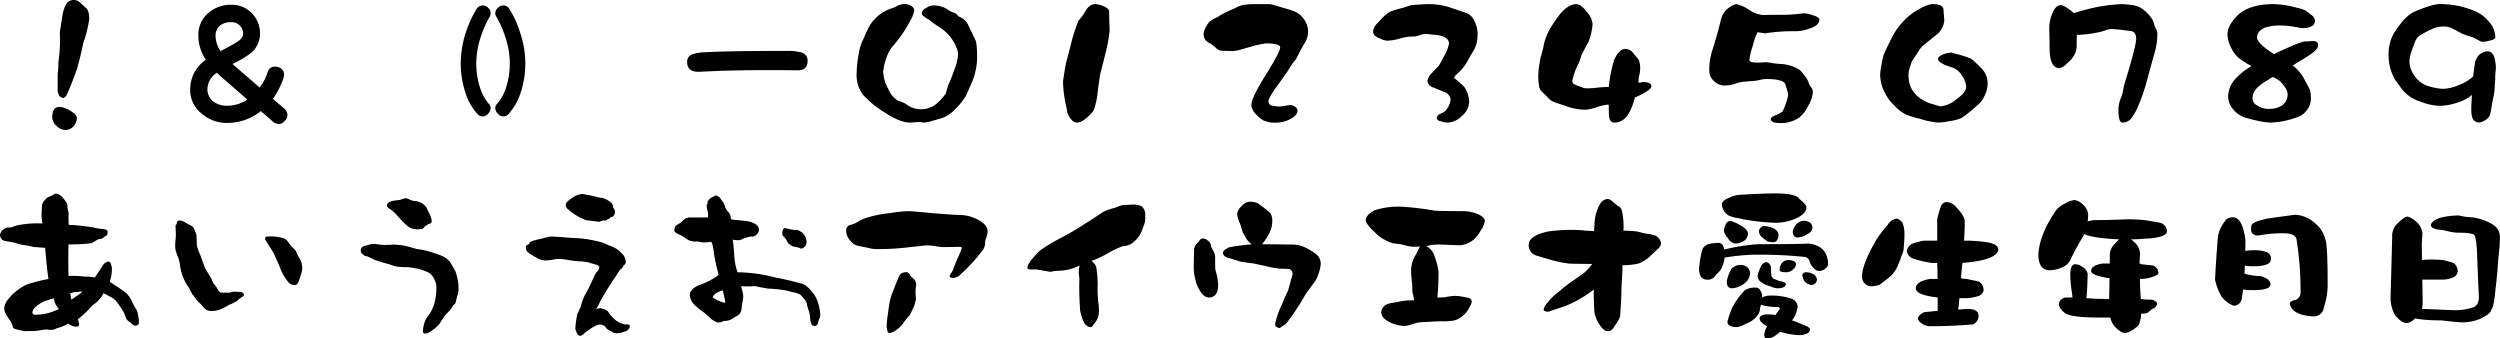 <svg xmlns="http://www.w3.org/2000/svg" width="602.844" height="81.625" viewBox="0 0 602.844 81.625">
  <defs>
    <style>
      .cls-1 {
        fill-rule: evenodd;
      }
    </style>
  </defs>
  <path id="fk018.svg" class="cls-1" d="M639.9,887.3q-0.765-.684-1.49-1.37a2.165,2.165,0,0,0-3.5.887,7.54,7.54,0,0,0-.685,2.256q-0.12.686-.4,2.538a12.283,12.283,0,0,0-.241,1.854l0.04,1.491q0.039,0.686-.121,3.143-0.282,2.458-.282,2.5v0.967q0,0.121-.081.886c-0.054.538-.08,0.86-0.08,0.967V907.4a4.73,4.73,0,0,0,.443,1.169,2.11,2.11,0,0,0,.886.443,1.449,1.449,0,0,0,.886-0.846c0.162-.322.309-0.645,0.444-0.967q1.449-3.505,2.135-5.641,0.846-3.142,1.369-5.762a30.825,30.825,0,0,0,1.45-5.762q0-2.094-.765-2.74h0ZM635.988,912a5.736,5.736,0,0,0-2.417-.846q-1.814,0-1.813,2.458a2.788,2.788,0,0,0,1.007,2.1,3.17,3.17,0,0,0,2.1,1.007,2.6,2.6,0,0,0,2.054-.926,3,3,0,0,0,.765-2.015q0-.765-1.691-1.773h0Zm48.968-2.78a19.649,19.649,0,0,0,2.578-5.077,2.685,2.685,0,0,0,.121-0.766,1.726,1.726,0,0,0-.645-1.41,2.2,2.2,0,0,0-1.49-.524,1.8,1.8,0,0,0-1.853,1.41,12.254,12.254,0,0,1-1.894,3.627l-6.163-5.319-0.362-.363a25.522,25.522,0,0,0,4.552-2.74,6.057,6.057,0,0,0,2.054-4.553A6.988,6.988,0,0,0,680,888.666a6.685,6.685,0,0,0-5.076-2.136,8.089,8.089,0,0,0-5.277,1.773,6.909,6.909,0,0,0-2.659,5.8,10.426,10.426,0,0,0,1.813,5.681,8.6,8.6,0,0,0-3.786,7.011,7.233,7.233,0,0,0,2.86,6.044A9.087,9.087,0,0,0,674,915.018a12.8,12.8,0,0,0,8.056-2.861L685,914.736a2.035,2.035,0,0,0,1.37.524,1.833,1.833,0,0,0,1.41-.685,1.953,1.953,0,0,0,.684-1.451,2.063,2.063,0,0,0-.765-1.571ZM676.134,895.6q-0.485.361-3.787,2.1a6.576,6.576,0,0,1-1.208-3.586,3.2,3.2,0,0,1,1.007-2.539,4.288,4.288,0,0,1,2.779-.846,2.7,2.7,0,0,1,2.055.806,2.866,2.866,0,0,1,.8,1.974q0,1.13-1.651,2.1h0ZM674,910.868a5.294,5.294,0,0,1-3.545-1.128,3.8,3.8,0,0,1-1.289-2.942,4.8,4.8,0,0,1,2.3-3.868q0.684,0.685,1.41,1.289l5.921,5.158A8.543,8.543,0,0,1,674,910.868h0Zm62.866-23.612a1.822,1.822,0,0,0-1.33-.564,1.711,1.711,0,0,0-1.53.967,26.324,26.324,0,0,0-2.417,5.238,24.172,24.172,0,0,0-1.33,7.656,22.657,22.657,0,0,0,1.088,7.051,13.51,13.51,0,0,0,2.9,5.2,1.622,1.622,0,0,0,2.619-.04,1.937,1.937,0,0,0,.6-1.411,1.6,1.6,0,0,0-.564-1.088,11.257,11.257,0,0,1-2.014-3.828,18.994,18.994,0,0,1-.886-5.882,20.54,20.54,0,0,1,1.127-6.407,26.156,26.156,0,0,1,2.015-4.594,1.465,1.465,0,0,0,.322-1.007,1.643,1.643,0,0,0-.6-1.289h0Zm7.6,5.641a21.476,21.476,0,0,0-2.417-5.238,1.628,1.628,0,0,0-1.49-.967,1.819,1.819,0,0,0-1.33.564,1.768,1.768,0,0,0-.644,1.289,1.658,1.658,0,0,0,.362,1.007,26.231,26.231,0,0,1,2.014,4.594,20.543,20.543,0,0,1,1.128,6.407,19.024,19.024,0,0,1-.886,5.882,10.83,10.83,0,0,1-2.054,3.828,1.6,1.6,0,0,0-.564,1.088,1.933,1.933,0,0,0,.6,1.411,1.714,1.714,0,0,0,1.37.685,1.68,1.68,0,0,0,1.289-.645,14.249,14.249,0,0,0,2.9-5.2,22.657,22.657,0,0,0,1.088-7.051,23.555,23.555,0,0,0-1.37-7.656h0Zm67.942,5.117a14,14,0,0,0-3.827-.363q-13.98,0-19.336.323a10.078,10.078,0,0,0-3.344.564,1.86,1.86,0,0,0-1.047,1.813q0,2.337,2.779,2.337-0.2,0,5.519-.242,5.72-.16,11.239-0.161h3.505q2.5,0.041,3.585.041,2.416,0,2.417-2.257a2.018,2.018,0,0,0-1.49-2.055h0Zm41.918-3.062q-0.806-1.651-1.571-3.264a3.952,3.952,0,0,0-2.054-2.176,1.408,1.408,0,0,1-.685-0.524,1.837,1.837,0,0,0-1.007-.6,5.955,5.955,0,0,1-1.571-.886,6.785,6.785,0,0,0-3.545-.806,3.014,3.014,0,0,0-1.37.6,1.664,1.664,0,0,0-1.087,1.209,1.215,1.215,0,0,0,.725.967,5.328,5.328,0,0,0,1.007.645,28.1,28.1,0,0,0,2.82,2.014,10.3,10.3,0,0,1,3.947,5.077,3.854,3.854,0,0,1,.242,1.37,11.14,11.14,0,0,1-.886,3.586,36.176,36.176,0,0,1-1.41,3.546,21.979,21.979,0,0,0-.645,2.216,14.559,14.559,0,0,1-2.578,2.74,6.023,6.023,0,0,1-3.746,1.048,5.842,5.842,0,0,1-3.384-1.33,10.6,10.6,0,0,0-1.813-.725,5.774,5.774,0,0,1-2.376-2.861,9.1,9.1,0,0,1-1.209-4.029,10.708,10.708,0,0,1,.766-3.345,7.7,7.7,0,0,1,1.49-2.86,30.164,30.164,0,0,0,4.23-6.125,7.031,7.031,0,0,0,1.007-2.7,1.4,1.4,0,0,0-.765-0.926,2.514,2.514,0,0,0-1.249-.444,4.482,4.482,0,0,0-1.934.323,5.619,5.619,0,0,1-1.208.6,9.716,9.716,0,0,0-5.761,4.553q-0.846,1.692-1.249,2.74a10.728,10.728,0,0,0-1.208,3.707,26.43,26.43,0,0,0-.524,4.634,8.135,8.135,0,0,0,1.41,5.157,23.347,23.347,0,0,0,5,4.191q3.988,2.659,6.365,2.659,0.483,0,1.249-.08,0.765-.04,1.128-0.04a3.175,3.175,0,0,1,.523.04,1.742,1.742,0,0,0,.4.08,8.321,8.321,0,0,0,2.256-.443q1.168-.323,2.3-0.645a8.191,8.191,0,0,0,3.183-2.216,14.571,14.571,0,0,0,2.5-3.1q0.644-1.369,1.611-3.627a16,16,0,0,0,1.128-5.439q0-3.666-.443-4.513h0Zm32.331-4.191q-0.041-2.055-.04-2.578,0-.726-1.369-1.33a5.423,5.423,0,0,0-2.015-.484q-1.53,0-2.618,2.176a13.783,13.783,0,0,1-1.37,1.773,41.3,41.3,0,0,0-1.611,4.755q-1.087,4.392-1.289,4.956a25.074,25.074,0,0,0-.483,2.579q-0.363,2.1-.363,2.457a27.876,27.876,0,0,0,.685,5.6q0.28,1.33.362,1.934a4.576,4.576,0,0,0,1.048,1.693,1.676,1.676,0,0,0,1.289.644q1.451,0,3.746-2.578a4.384,4.384,0,0,0,.645-1.612,18.72,18.72,0,0,0,.483-2.3q0.121-1.451.685-5.157,0.765-2.861,1.329-5.239a34.833,34.833,0,0,0,.967-5.359q0,0.082-.081-1.934h0Zm47.116-.483a5.67,5.67,0,0,0-2.135-2.015,23.585,23.585,0,0,0-3.1-1.007q-2.619-.805-3.142-0.887h-3.666c-0.349,0-.82.014-1.41,0.041q-1.168.12-1.41,0.161a7.668,7.668,0,0,0-2.014.806q-1.692.725-2.86,1.329a6.561,6.561,0,0,0-.927.564,9.552,9.552,0,0,1-1.289.645,4.068,4.068,0,0,0-1.732,1.692,4.959,4.959,0,0,0-.685,1.733,2.588,2.588,0,0,0,.484,1.773,4.424,4.424,0,0,0,1.289.846,11.61,11.61,0,0,1,1.128.927,2.423,2.423,0,0,0,1.41.725q2.859,0.081,2.618.081a8.581,8.581,0,0,0,2.417-.484q1.329-.363,2.7-0.765a26.409,26.409,0,0,1,2.941-.605q3.463,0,3.464.967,0,1.049-3.464,6.608-3.465,5.522-3.465,7.253,0,1.774,2.74,3.667a6.731,6.731,0,0,0,3.5.6,6.615,6.615,0,0,0,3.021-.805q1.852-.886,1.854-2.136a1.11,1.11,0,0,0-.645-0.886,1.956,1.956,0,0,0-1.007-.4,11.112,11.112,0,0,0-1.652.241,6.025,6.025,0,0,1-1.651.081q-1.087-.16-1.33-0.2a1.077,1.077,0,0,1-.725-0.967q-0.12-.684,2.055-3.707,2.739-3.786,2.94-4.19a11.852,11.852,0,0,1,1.612-2.257q1.289-2.577,2.417-4.432a5.238,5.238,0,0,0,.523-2.5,5.185,5.185,0,0,0-.8-2.5h0Zm41.032,0.4a4.046,4.046,0,0,0-1.732-2.055q-2.216-.765-4.512-1.531a16.668,16.668,0,0,0-4.632-.726q-1.45,0-4.311.242a14.222,14.222,0,0,0-2.094.645,24.856,24.856,0,0,0-3.142.927,6.56,6.56,0,0,0-1.491,1.128q-0.805.805-1.571,1.652a3.141,3.141,0,0,0-1.047,1.894,1.428,1.428,0,0,0,.282.967,3.437,3.437,0,0,0,1.41.846,4.563,4.563,0,0,0,1.691.524,13.288,13.288,0,0,0,2.941-.484,13.939,13.939,0,0,1,2.619-.524h0.805a4.87,4.87,0,0,0,1.531-.322,5.111,5.111,0,0,1,1.37-.322q1.007,0.12,1.893.2,3.745,0.241,3.746,2.176a9.082,9.082,0,0,1-1.208,3.022q-0.968,1.854-1.249,2.3-0.846.846-1.611,1.692a3.679,3.679,0,0,0-1.128,1.974,1.866,1.866,0,0,0,1.45,1.572q1.288,0.564,2.659,1.088a2.208,2.208,0,0,1,1.49,1.853,4.9,4.9,0,0,1-1.41,2.821,7.178,7.178,0,0,1-1.128.6,1.327,1.327,0,0,0-.846,1.007,1.105,1.105,0,0,0,1.048.766,4.429,4.429,0,0,0,1.571.322,5.178,5.178,0,0,0,3.5-1.611,4.678,4.678,0,0,0,1.732-3.425,7.136,7.136,0,0,0-1.168-3.546,19.277,19.277,0,0,0-2.5-2.176,2.2,2.2,0,0,1,.765-0.967q1.128-1.088,1.128-1.128a13.436,13.436,0,0,0,1.732-2.619q0.564-1.007.967-1.652a7.647,7.647,0,0,0,.927-2.216,10.04,10.04,0,0,0,.161-2.257,6.428,6.428,0,0,0-.645-2.659h0Zm40.429,14.465a3.772,3.772,0,0,0-.48.161,1.013,1.013,0,0,1-.53-0.04,12.754,12.754,0,0,1,.16-1.491,6.371,6.371,0,0,0,.25-1.491,5.109,5.109,0,0,0-.33-2.5c-0.91-1.1-1.37-1.665-1.37-1.692a2.6,2.6,0,0,0-1.77-.927c-1.07,0-2,.886-2.78,2.659a33.616,33.616,0,0,0-1.29,6.528q-0.885,0-2.46.121a21.369,21.369,0,0,1-2.41.2,6.676,6.676,0,0,1-1.01-.04c-0.21-.054-1.01-0.349-2.376-0.887a0.921,0.921,0,0,1-.524-0.926,14.976,14.976,0,0,1,1.491-4.11,14.151,14.151,0,0,0,.689-2.015c0.75-1.477,1.32-2.565,1.73-3.264a14.5,14.5,0,0,0,.96-4.271,4.874,4.874,0,0,0-1.32-2.82q-1.455-1.974-2.663-1.975a3.956,3.956,0,0,0-1.974.685,7.3,7.3,0,0,0-1.692,1.491,36.8,36.8,0,0,0-2.457,3.506,13.53,13.53,0,0,0-1.773,4.754q-0.4,1.693-.685,2.5-0.04.361-.362,2.216a17.945,17.945,0,0,0-.161,2.3,14,14,0,0,0,.241,2.66,2.841,2.841,0,0,0,.886,1.249q0.444,0.444.927,0.886A4.061,4.061,0,0,0,994.2,910.1q1.128,0.363,2.337.766a13.962,13.962,0,0,0,5.072.967,12.025,12.025,0,0,0,2.66-.645,13.409,13.409,0,0,1,2.7-.6,0.236,0.236,0,0,1,.12.241c0,0.806.02,1.626,0.04,2.458,0.14,1.1.55,1.652,1.25,1.652a3.911,3.911,0,0,0,3.43-2.055,14.12,14.12,0,0,0,1.57-3.989q3.975-1.772,3.98-2.7,0-1.048-2.13-1.048h0Zm40.91-16.158a7.048,7.048,0,0,0-2.21-.4,35.133,35.133,0,0,1-4.88.363h-2.5c-1.12.027-1.94,0.04-2.45,0.04a7.836,7.836,0,0,1-3.31-1.329,8.524,8.524,0,0,0-2.94-1.29,3.379,3.379,0,0,0-1.29.524,7.224,7.224,0,0,0-1.25.967,5.479,5.479,0,0,0-1.12,2.015q-0.81,3.425-2.14,7.656a14.976,14.976,0,0,0-.72,5,3.275,3.275,0,0,0,1.16,2.418,3.617,3.617,0,0,0,2.5,1.047,8.1,8.1,0,0,0,2.5-.4,8.765,8.765,0,0,1,2.22-.524c1.1-.08,1.96-0.147,2.57-0.2a13.115,13.115,0,0,0,1.33-.242,6.191,6.191,0,0,1,1.57-.2c2.21,0,3.64.309,4.31,0.927a7.226,7.226,0,0,1,.49,1.37,7.861,7.861,0,0,1,.36,1.41,9,9,0,0,1-.56,2.216,13.688,13.688,0,0,1-.81,1.934,18.056,18.056,0,0,1-1.61.886,1.773,1.773,0,0,0-1.21.806c0,0.7.65,1.048,1.93,1.048a7.632,7.632,0,0,0,4.96-1.33,7.831,7.831,0,0,0,2.09-2.74,7.5,7.5,0,0,0,1.17-3.344,1.838,1.838,0,0,0-.36-1.128,3.125,3.125,0,0,1-.73-1.411,5.758,5.758,0,0,0-.96-1.531,7.27,7.27,0,0,0-1.21-1.37,9.611,9.611,0,0,0-4.35-1.37,18.323,18.323,0,0,1-2.1-.2,15.76,15.76,0,0,0-1.81-.242,5.536,5.536,0,0,1-1.21.081,6.771,6.771,0,0,1-1.69-.041,0.846,0.846,0,0,1-.89-0.564,18.14,18.14,0,0,1,.89-3.626,13.293,13.293,0,0,1,1.09-3.062c1.29,0.188,1.89.282,1.81,0.282a12.431,12.431,0,0,1,1.69-.242,42.335,42.335,0,0,1,5.72-.282,9.431,9.431,0,0,0,3.27-.645c1.61-.483,2.41-1.209,2.41-2.176,0-.4-0.57-0.765-1.73-1.088h0Zm41.11,13.176a32.979,32.979,0,0,0-2.7-2.578,20.624,20.624,0,0,0-3.22-1.088,15.141,15.141,0,0,1-1.61-.444,6.4,6.4,0,0,0-1.89.4c-0.89.323-1.33,0.726-1.33,1.209,0,0.4.58,0.873,1.73,1.41,0.67,0.242,1.36.484,2.05,0.726a4.28,4.28,0,0,1,2.02,1.893,4.953,4.953,0,0,1,.97,2.66c0,0.86-.8,1.853-2.38,2.982a6.96,6.96,0,0,1-3.91,1.692l-1.73-.524a9.918,9.918,0,0,1-1.69-.6c-2.8-1.37-4.19-3.466-4.19-6.286a4.542,4.542,0,0,1,.24-1.692l0.48-1.532a7.807,7.807,0,0,1,.81-1.329c0.29-.4.58-0.819,0.84-1.249a6.116,6.116,0,0,1,1.05-1.37c1.08-.887,2.18-1.773,3.31-2.66a4.915,4.915,0,0,0,1.89-3.425c0-.268-0.03-0.671-0.08-1.208-0.06-.591-0.08-1.008-0.08-1.25q0-1.53-2.58-1.531-1.575,0-4.67,2.015a16.385,16.385,0,0,0-5.4,6.407c-1,1.988-1.6,3.277-1.81,3.868a12.77,12.77,0,0,0-.49,2.216,18.02,18.02,0,0,0-.36,2.538,11.878,11.878,0,0,0,.52,2.982,9.571,9.571,0,0,0,.57,1.209,10.2,10.2,0,0,0,2.25,3.143,10.392,10.392,0,0,0,3.06,2.337,33.38,33.38,0,0,0,3.31.967,18.3,18.3,0,0,0,4.35.886,17.548,17.548,0,0,0,2.94-.4,8.508,8.508,0,0,0,2.78-.8,33.583,33.583,0,0,0,3.66-2.982,5.09,5.09,0,0,0,1.66-2.136,6.03,6.03,0,0,0,.8-2.7h0a5.218,5.218,0,0,0-1.17-3.748h0Zm41.8-9.791c-0.29-.671-0.44-1.021-0.44-1.048q-0.045-.242-0.12-0.523a2.628,2.628,0,0,0-.49-0.967,8.629,8.629,0,0,0-2.94-2.74,6.722,6.722,0,0,0-2.01-.524,18.477,18.477,0,0,0-2.3-.2,40.247,40.247,0,0,0-9.34,1.531c-1,.269-1.73.484-2.22,0.645a7.314,7.314,0,0,0-1.41-1.128,3.921,3.921,0,0,0-1.57-.806q-1.455,0-2.25,2.216a9.137,9.137,0,0,0-.65,3.425c0,0.35.01,1.048,0.04,2.1,0.03,1.075.04,1.934,0.04,2.579q0,4.876,2.38,4.876a3.542,3.542,0,0,0,1.85-1.169,7.408,7.408,0,0,0,1.61-1.813,4.526,4.526,0,0,0,.69-2.418c0-.886.01-1.759,0.04-2.619a28.569,28.569,0,0,0,6-.806,10.029,10.029,0,0,0,1.05-.362,5.089,5.089,0,0,1,1.29-.242c0.64,0,2.18.161,4.63,0.484,0.88,0.08,1.33.712,1.33,1.893q0,1.694-2.86,11l-0.36,1.693a6.291,6.291,0,0,1-.57,1.813,7.573,7.573,0,0,0-.48,2.579q0,3.1.96,3.1a2.769,2.769,0,0,0,2.06-.926,13.285,13.285,0,0,0,1.29-2.055,42.046,42.046,0,0,0,2.46-6.81q0.96-3.505,1.93-6.971a16.159,16.159,0,0,0,.68-4.754,1.938,1.938,0,0,0-.32-1.048h0Zm29.84,12.531q1.89,1.935,1.89,3.183a3.228,3.228,0,0,1-1.37,2.74,5.727,5.727,0,0,1-3.22.806,4.737,4.737,0,0,1-2.66-.765,2.076,2.076,0,0,1-1.21-1.773,3.7,3.7,0,0,1,1.33-2.74,12.809,12.809,0,0,1,2.46-1.733,7.22,7.22,0,0,1,1.12-.685,10.839,10.839,0,0,1,1.66.967h0Zm7.89-9.63a6.8,6.8,0,0,0-.89.081h-0.84q-1.05,0-7.57,3.062c-2.72-1.746-4.07-3.075-4.07-3.989q0-1.611,2.01-2.418a11.569,11.569,0,0,1,3.55-.483,20.575,20.575,0,0,1,3.5.322q1.815,0.324,1.77.323,3.15,0,3.15-1.894a2.057,2.057,0,0,0-.89-1.29c-0.43-.348-0.87-0.7-1.33-1.047a8.6,8.6,0,0,0-2.14-.685,22.246,22.246,0,0,0-5.47-.887q-6.045,0-8.83,2.7-2.445,2.458-2.45,4.593a7.312,7.312,0,0,0,.88,3.224,7.407,7.407,0,0,0,2.06,2.659,25.572,25.572,0,0,0,2.86,1.773,16.123,16.123,0,0,0-3.91,3.1,6.327,6.327,0,0,0-1.73,4.311,4.632,4.632,0,0,0,1.09,2.861,6.118,6.118,0,0,0,2.77,2.055,29.666,29.666,0,0,0,3.03.806,17.71,17.71,0,0,0,3.26.483,19.964,19.964,0,0,0,6.89-1.45,4.579,4.579,0,0,0,2.05-1.693,4.207,4.207,0,0,0,.85-2.457,6.662,6.662,0,0,0-.28-2.458c-0.86-1.585-1.36-2.512-1.49-2.781a11.157,11.157,0,0,0-2.58-2.941c1.47-.886,2.68-1.625,3.62-2.216,1.67-1.074,2.5-1.961,2.5-2.66,0-.671-0.46-1.007-1.37-1.007h0Zm42.24,2.5a2.955,2.955,0,0,0-2.05.847,3.723,3.723,0,0,0-1.05,2.175q-0.36,2.459-.36,2.982a9.865,9.865,0,0,1-3.39,2.055,10.369,10.369,0,0,1-3.86.967,13.263,13.263,0,0,1-3.39-.6,6.165,6.165,0,0,1-3.74-2.861,5.828,5.828,0,0,1-1.01-3.022,6.9,6.9,0,0,1,.32-2.1c0.3-.806.58-1.585,0.85-2.337a4.22,4.22,0,0,1,1.25-1.935c1.23-.7,2.16-1.181,2.78-1.45a6.247,6.247,0,0,1,3.06-.725,4.542,4.542,0,0,1,2.33.6q1.005,0.523,1.98,1.088a22.317,22.317,0,0,0,2.54.846q0.48,0.241,1.53.766a2.144,2.144,0,0,0,.96.4,7.646,7.646,0,0,0,1.69-.282q1.41-.282,1.41-0.887a5.746,5.746,0,0,0-1.45-3.586,8.776,8.776,0,0,0-3.22-2.538,21.2,21.2,0,0,0-8.74-1.814c-1.24,0-3.38.659-6.44,1.975a10.989,10.989,0,0,0-3.15,2.981,13.41,13.41,0,0,0-2.09,3.385,10.728,10.728,0,0,0-.65,3.909,11.922,11.922,0,0,0,.57,3.747,15.7,15.7,0,0,0,.96,2.216q0.45,0.564,1.62,2.216a9.169,9.169,0,0,0,4.55,3.1,13.737,13.737,0,0,0,4.55,1.007,13.9,13.9,0,0,0,4.31-.766,10.484,10.484,0,0,0,3.55-1.853q-0.33,4.272,0,5.158a1.757,1.757,0,0,0,1.65,1.49,2.926,2.926,0,0,0,1.45-.523,3.444,3.444,0,0,0,1.17-1.088,18.875,18.875,0,0,0,.52-2.579c0-.107.13-0.792,0.4-2.055a11.45,11.45,0,0,0,.28-2.257c0-.214.03-0.6,0.08-1.168a5.317,5.317,0,0,0,.04-1.169q0-.361.09-1.41a6.229,6.229,0,0,0,0-1.934c-0.19-1.988-.82-2.982-1.9-2.982h0ZM652.463,961.388a5.425,5.425,0,0,0-.322-1.209,14.682,14.682,0,0,1-1.329-2.5,6.149,6.149,0,0,0-1.934-2.176q-0.846-.6-3.263-2.176a9.7,9.7,0,0,0,.524-3.3,3.1,3.1,0,0,0-.242-0.967,0.775,0.775,0,0,0-.6-0.645,2.37,2.37,0,0,0-1.571,1.33q-1.168,1.773-1.692,2.538a11.648,11.648,0,0,0-2.538-.2,20.015,20.015,0,0,0-3.827-.161q-0.081-3.465,0-7.616a46.831,46.831,0,0,0,5.237-.241,2.362,2.362,0,0,0,.927-0.4q0.644-.4,1.047-0.605c0.376-.053.645-0.094,0.806-0.121a3.894,3.894,0,0,0,.644-0.483,1.234,1.234,0,0,0,.766-0.685v-0.484q0-.6-1.088-0.685a11.589,11.589,0,0,1-2.256-.362q-2.457-.4-4.109-0.524a12.536,12.536,0,0,0-1.893-.081,19.706,19.706,0,0,1-.04-2.78,6.446,6.446,0,0,0-.121-0.645,3.18,3.18,0,0,1-.161-0.926,2.252,2.252,0,0,0-.484-1.451q-0.282-.322-0.564-0.685a2.584,2.584,0,0,0-1.692-1.088,1.386,1.386,0,0,0-.765.322,4.9,4.9,0,0,1-.6.323,2.412,2.412,0,0,0-1.37.967,2.1,2.1,0,0,0-.685,1.41c0,0.188-.014.47-0.04,0.846s-0.04.712-.04,1.008a11.978,11.978,0,0,0,.2,2.337,22.759,22.759,0,0,0-5.64.362,6.543,6.543,0,0,0-1.691.524,6.106,6.106,0,0,1-1.008.081,1.738,1.738,0,0,0-.926.362,2.026,2.026,0,0,0-.967,1.37,1.488,1.488,0,0,0,1.41,1.531q1.45,0.284,1.934.363a6.385,6.385,0,0,1,.966.282,7.289,7.289,0,0,0,1.451.322,18.876,18.876,0,0,1,2.457.484q0.282,0,1.37.081,0.8,0.081,1.289.08,0.443,5.158.805,7.535a34.41,34.41,0,0,0-3.867.927,8.063,8.063,0,0,0-3.021,1.37,10.807,10.807,0,0,0-2.7,2.458,3.962,3.962,0,0,0-1.088,2.377,3.671,3.671,0,0,0,.6,1.652q0.444,0.726,1.008,1.491a10.582,10.582,0,0,1,.443,1.128,0.726,0.726,0,0,0,.6.645q0.523,0.16,1.088.282a8.029,8.029,0,0,0,1.369.242,12.074,12.074,0,0,0,1.289-.041,6.719,6.719,0,0,0,1.732-.08q1.773-.284,2.055-0.282c0.053,0,.255.026,0.6,0.08a4.406,4.406,0,0,0,.846,0,1.833,1.833,0,0,0,.927-0.322q0.12-.041,1.047-0.322a10.277,10.277,0,0,0,1.893-.847,3.1,3.1,0,0,0,1.612.726,1.022,1.022,0,0,0,.966-0.323,3.73,3.73,0,0,0-.322-1.45,17.2,17.2,0,0,0,1.652-1.411,12.527,12.527,0,0,0,1.208-1.208,5.178,5.178,0,0,1,1.048-1.008,7.184,7.184,0,0,0,2.3-2.659l2.014,1.048a4.6,4.6,0,0,1,1.329,1.249q0.4,0.524,1.168,1.692a8.914,8.914,0,0,1,.967,2.176,2.627,2.627,0,0,0,.967.846l0.4,0.4a1.331,1.331,0,0,0,.644.4,0.916,0.916,0,0,0,.726-0.161,0.494,0.494,0,0,0,.282-0.443h0a5.72,5.72,0,0,0-.162-1.894h0Zm-14.622-4.755q-1.331.887-1.491,1.007-0.2-1.167-.282-1.531a4.86,4.86,0,0,1,1.813-.322,1.18,1.18,0,0,0,.443-0.081,3.642,3.642,0,0,1,.363-0.04h0.322a5.757,5.757,0,0,1-1.168.967h0Zm-6.043,3.909a11.946,11.946,0,0,1-4.149.725,0.573,0.573,0,0,1-.685-0.605,2.361,2.361,0,0,1,1.047-1.49,7.509,7.509,0,0,1,2.176-1.29,5.486,5.486,0,0,0,.765-0.2,3.292,3.292,0,0,1,1.209-.323,4.435,4.435,0,0,0,1.208,2.539q-0.564.241-1.571,0.645h0Zm59.643-12.773a10.9,10.9,0,0,1-.805-1.532,2.222,2.222,0,0,0-.806-1.047,9.109,9.109,0,0,1-1.208-1.491,2.131,2.131,0,0,0-1.451-.967,10.5,10.5,0,0,0-3.383-.323,0.594,0.594,0,0,0-.726.605q0,0.12,1.934,3.143,1.128,2.377,1.692,3.747a11.381,11.381,0,0,0,1.934,3.425,1.905,1.905,0,0,0,1.49.766,0.773,0.773,0,0,0,.765-0.323,2.2,2.2,0,0,0,.363-0.725q0.4-1.128.524-1.571a2.748,2.748,0,0,0,.161-0.645,3.349,3.349,0,0,0,.121-0.685,4.965,4.965,0,0,0-.605-2.377h0Zm-14.22,7.978h-0.8a3.911,3.911,0,0,0-1.531.08l-0.4.121h-1.853a1.163,1.163,0,0,1-.967-0.806,6.731,6.731,0,0,0-.966-1.329,11.56,11.56,0,0,1-.605-1.29q-0.483-.765-0.765-1.289-0.686-1.047-.685-1.088-0.765-2.055-1.208-3.345a10.352,10.352,0,0,1-.806-2.175q-0.081-1.813-.081-2.217a2.329,2.329,0,0,0-.2-0.886,3.519,3.519,0,0,1-.242-0.6,1.754,1.754,0,0,0-.4-0.766,1.572,1.572,0,0,0-.725-0.483q-0.6-.322-1.289-0.726a2.22,2.22,0,0,0-1.128-.4,0.677,0.677,0,0,0-.765.444,0.848,0.848,0,0,1-.322.725q0,0.322.04,1.209,0.039,0.846.04,1.208L661.43,943.9a6.572,6.572,0,0,0,.081,1.854,15.094,15.094,0,0,0,.685,1.894,10.53,10.53,0,0,1,.362,1.652,12.33,12.33,0,0,0,1.612,4.674c0.214,0.322.375,0.551,0.483,0.685q0.6,1.128.846,1.652,0.241,0.282.363,0.4a7.522,7.522,0,0,0,1.651,1.934,9.754,9.754,0,0,1,.725.846,2.481,2.481,0,0,0,2.095.886,6.1,6.1,0,0,0,2.336-.564q0.846-.443,1.209-0.6,0.4-.282.524-0.363a2.766,2.766,0,0,0,1.007-.443,3.21,3.21,0,0,0,1.168-.725,9.934,9.934,0,0,1,1.168-.846,0.458,0.458,0,0,0,.081-0.726h0a1.321,1.321,0,0,0-.605-0.362h0Zm45.424-18.938q-0.444-.927-0.645-1.37a3.737,3.737,0,0,0-2.336-1.531,5.549,5.549,0,0,1-1.571-.323,2.879,2.879,0,0,0-1.088-.4,1.868,1.868,0,0,0-.846.2l-0.6.2q-1.087.121-1.611,0.2a2.5,2.5,0,0,0-1.249.6,0.628,0.628,0,0,0-.2.645,0.824,0.824,0,0,0,.363.524,9.365,9.365,0,0,1,2.054,1.773q0.765,0.846,1.209,1.329,0.805,0.807,1.289,1.209a2.992,2.992,0,0,0,.967.564,4.644,4.644,0,0,0,.765.2,4.144,4.144,0,0,0,.846.04c0.053,0,.188-0.013.4-0.04a0.428,0.428,0,0,1,.443,0,1.021,1.021,0,0,0,.564-0.4,1.116,1.116,0,0,1,.6-0.484,0.346,0.346,0,0,0,.282-0.242,0.61,0.61,0,0,1,.363-0.161,0.615,0.615,0,0,0,.6-0.765,4.376,4.376,0,0,0-.6-1.773h0Zm6.566,14.707a4.561,4.561,0,0,0-.6-1.37q-0.846-1.491-1.007-1.692a6.1,6.1,0,0,0-1.572-1.25A35.207,35.207,0,0,0,722.564,946a15.651,15.651,0,0,0-2.86-.565q-2.175-.644-3.344-0.886-1.893-.2-2.336-0.2a7.666,7.666,0,0,0-.926.08h-0.766a10.233,10.233,0,0,1-1.692-.08,11.407,11.407,0,0,0-1.53-.162,3.465,3.465,0,0,0-1.048.242q-0.886.2-1.369,0.363a1.19,1.19,0,0,0-.524,1.249,0.962,0.962,0,0,0,.524.685,1.405,1.405,0,0,0,.926.443c0.026,0,.4.161,1.128,0.484a3.7,3.7,0,0,0,1.047.483q2.177,0.726,3.263.967l0.967,0.363a8.16,8.16,0,0,0,1.168.242,19.9,19.9,0,0,0,2.216.08,24.163,24.163,0,0,1,3.1.524,17.62,17.62,0,0,1,2.175.886,3.8,3.8,0,0,1,1.249,1.612,3.857,3.857,0,0,1,.443,1.612,13.658,13.658,0,0,1-.685,4.795q-0.524,1.168-.765,1.612-0.525.685-.806,1.088a5.243,5.243,0,0,0-.645,1.41,7.852,7.852,0,0,0-.322,1.652q-0.12.805,0.484,0.806a1.933,1.933,0,0,0,1.007-.242l1.087-.766a13.179,13.179,0,0,0,1.249-1.128,21.822,21.822,0,0,0,1.289-1.974q0.927-1.047,1.45-1.531,0.6-.886.806-1.249a1.182,1.182,0,0,0,.6-0.927,9.729,9.729,0,0,1,.363-1.411,4.607,4.607,0,0,0,.242-1.369,11.612,11.612,0,0,0-.524-3.667h0Zm37.769-16.158a1.149,1.149,0,0,0-.4-1.048,6.709,6.709,0,0,0-.926-0.684,4.829,4.829,0,0,0-1.249-.524q-0.483-.081-0.926-0.121a32.978,32.978,0,0,0-3.988-.846,5.492,5.492,0,0,0-2.377.967q-1.531,1.007-1.531,1.652a1.27,1.27,0,0,0,.564,1.088,12.635,12.635,0,0,0,1.088.886,11.246,11.246,0,0,0,2.3,1.33l0.483,0.2a2.033,2.033,0,0,0,1.007.282q2.739,0.324,2.458.323a1.356,1.356,0,0,0,.6-0.162,1.624,1.624,0,0,1,.644-0.161,0.968,0.968,0,0,0,.726-0.08,0.735,0.735,0,0,1,.523-0.323,0.682,0.682,0,0,0,.4-0.4,0.755,0.755,0,0,0,.725-0.322,1.342,1.342,0,0,0,.363-0.927h0a2.141,2.141,0,0,0-.484-1.128h0Zm3.5,28.246h-0.6a5.331,5.331,0,0,1-2.3-1.048,6.855,6.855,0,0,1-1.612-1.773,1.627,1.627,0,0,0-.926-0.765A5.564,5.564,0,0,0,764,959.7a3.642,3.642,0,0,0-1.087.2,16.3,16.3,0,0,0,1.047-1.975q2.135-3.747,3.384-5.479,0.846-1.29,1.168-1.814a2.923,2.923,0,0,1,.483-0.443,2.909,2.909,0,0,0,.524-0.765c0.027-.027.147-0.148,0.363-0.363a0.847,0.847,0,0,0,.161-0.645,2.973,2.973,0,0,0-.886-1.894q-0.686-.643-1.088-0.967a7.528,7.528,0,0,0-1.974-.967,19.915,19.915,0,0,0-1.974-.806,29.547,29.547,0,0,0-5.559-.967q-1.571-.039-4.109-0.282-2.053-.12-2.578-0.121-0.12,0-1.249.283-1.047.282-1.289,0.322a12.332,12.332,0,0,0-2.417.725,0.668,0.668,0,0,1-.443.605,0.734,0.734,0,0,0-.524.644,1.726,1.726,0,0,0,.323,1.048,11.258,11.258,0,0,0,2.135,1.41,4.117,4.117,0,0,0,2.538.725,10.412,10.412,0,0,0,1.41-.161,8.446,8.446,0,0,1,1.45-.2,15.349,15.349,0,0,1,2.3.242q1.731,0.282,2.457.322a11.7,11.7,0,0,1,2.659.322,10.133,10.133,0,0,0,1.369.4q1.089,0.282,1.088.685a1.53,1.53,0,0,1-.362.887,4.086,4.086,0,0,0-.726,1.007q-1.812,3.949-2.094,4.311a6.153,6.153,0,0,0-.605,1.209,19.073,19.073,0,0,0-.8,2.378,16.3,16.3,0,0,1-.725,1.49,26.707,26.707,0,0,0-.484,3.466,2.788,2.788,0,0,0,.363,1.088,1.139,1.139,0,0,0,.765.765,1.879,1.879,0,0,0,1.088-.685q0.483-.4,1.047-0.806a20.791,20.791,0,0,1,1.934-1.128,2.268,2.268,0,0,1,.806-0.121,1.792,1.792,0,0,1,.765.2,1.246,1.246,0,0,1,.685.644,4.162,4.162,0,0,0,1.369.887,2,2,0,0,0,1.169.362,5.526,5.526,0,0,0,1.973-.443,1.573,1.573,0,0,0,1.209-1.249,0.511,0.511,0,0,0-.564-0.443h0Zm42.16-22.121a8.376,8.376,0,0,0-1.087-.645,5.391,5.391,0,0,0-.927,0c-0.376-.081-0.725-0.147-1.047-0.2a9.812,9.812,0,0,0-1.088-.242,0.422,0.422,0,0,0-.443.2,1.77,1.77,0,0,0-.242.927,2.918,2.918,0,0,0,.041.6q0.361,0.4.564,0.605,0.079,0.081.523,0.765a1.4,1.4,0,0,0,.645.806,2.71,2.71,0,0,0,.765.484,1.849,1.849,0,0,1,.363.08,0.55,0.55,0,0,0,.4.081,4.556,4.556,0,0,1,1.248.4,1.969,1.969,0,0,0,1.048-.725,1.526,1.526,0,0,0,.241-0.927,3.176,3.176,0,0,0-1.007-2.216h0Zm3.3,15.714q-0.363-.684-0.444-0.806-1.732-2.256-2.86-2.578-1.449-.363-2.256-0.605-2.94-.684-4.471-0.967a36.5,36.5,0,0,0-8.9-1.209,13.9,13.9,0,0,1-.765-3.666q-0.162-2.74-.4-4.191a7.623,7.623,0,0,0,1.41.121,2.42,2.42,0,0,0,1.168-.4,13.534,13.534,0,0,1,1.652-.484h0.765a2.109,2.109,0,0,0,1.37-1.611,1.888,1.888,0,0,0-.725-1.29,5.347,5.347,0,0,0-2.578-.846q-0.766-.12-3.062-0.322a0.512,0.512,0,0,1-.483-0.605,2.333,2.333,0,0,0-.685-1.37,2.637,2.637,0,0,1-.725-1.289,3.45,3.45,0,0,0-.846-1.491,2.045,2.045,0,0,0-1.329-1.088,4.008,4.008,0,0,0-.524.242q-1.571.766-1.491,1.652a0.2,0.2,0,0,1-.08.242,0.553,0.553,0,0,0-.121.4,6.208,6.208,0,0,0,.2,1.128,3.46,3.46,0,0,1,.081,1.652h-3.988a2.488,2.488,0,0,0-2.014.725,3.683,3.683,0,0,1-.725.645,9.385,9.385,0,0,0-.967.6,1.9,1.9,0,0,0-.363,1.29,0.92,0.92,0,0,0,.443.483,6.343,6.343,0,0,0,1.169.564q1.409,0.888,1.53,1.008a3.525,3.525,0,0,0,1.773.483h0.886l0.363,0.121a2.972,2.972,0,0,0,.725.081,7.644,7.644,0,0,0,1.974-.161,3.541,3.541,0,0,1,.443,1.329q0.16,0.807.241,1.612a51.093,51.093,0,0,0,1.128,5.077,17.145,17.145,0,0,1-4.592,2.418q-2.378.927-2.377,2.457a4.093,4.093,0,0,0,1.33,2.539q0.725,0.6,1.087.927l0.846,0.6q1.087,0.886,1.451,1.249a4.065,4.065,0,0,0,1.087.846,6.172,6.172,0,0,0,.927.444,2.748,2.748,0,0,0,1.49-.4,3.349,3.349,0,0,0,2.1-.564q0.523-.322.806-0.524a1.883,1.883,0,0,0,.8-0.524,2.1,2.1,0,0,0,.564-1.451,10.834,10.834,0,0,1,.242-1.531q0.16-.966.161-1.128a6.265,6.265,0,0,0-.443-2.216,0.571,0.571,0,0,1,.04-0.443,13.594,13.594,0,0,0,2.377.04,4.035,4.035,0,0,1,.926-0.04c0.323,0.08.578,0.148,0.766,0.2q1.451,0.242,2.336.4a31.283,31.283,0,0,1,4.512.484q0.806,0.241,1.571.4a6.477,6.477,0,0,1,1.611.523,5.382,5.382,0,0,1,.725.766,3.8,3.8,0,0,1,.887,1.33,10.826,10.826,0,0,0,.6,2.135,16.089,16.089,0,0,1,.242,1.612,3.282,3.282,0,0,0,.362,1.41,0.877,0.877,0,0,0,.725.363,1.021,1.021,0,0,0,.846-1.008,6.648,6.648,0,0,1,.322-0.886,2.669,2.669,0,0,0,.162-0.806h0a10.631,10.631,0,0,0-1.007-4.11h0Zm-22.2,1.169a10.342,10.342,0,0,1-2.7-1.249,1.4,1.4,0,0,1,.281-0.605,2.325,2.325,0,0,1,.887-0.644,7.817,7.817,0,0,1,1.208-.484,29.532,29.532,0,0,1,.645,2.9,0.466,0.466,0,0,1-.323.081h0Zm60.973-20.147a9.478,9.478,0,0,0-4.028-1.007q-1.412,0-6.728-.444-5.237-.483-5.679-0.483a35.668,35.668,0,0,0-4.593.483,27.91,27.91,0,0,0-5.962,1.249,7.4,7.4,0,0,0-1.812.927,7.1,7.1,0,0,1-1.612.645,1.307,1.307,0,0,0-1.087,1.491,3.422,3.422,0,0,0,.966,2.3,3.265,3.265,0,0,0,2.135,1.329l2.055,0.4a8.289,8.289,0,0,0,1.893.322,60.324,60.324,0,0,0,8.137-.443q4.149-.443,3.948-0.443a14,14,0,0,1,2.659.242,11.026,11.026,0,0,0,2.5.161q1.168,0,2.135-.04H850.7a0.489,0.489,0,0,1,.362.121,3.418,3.418,0,0,1-.04.4q-0.725,1.813-1.249,2.9l-0.6,1.531a4.634,4.634,0,0,1-.886,1.692,0.92,0.92,0,0,0-.121.363q0,0.483.846,0.483a2.859,2.859,0,0,0,1.893-.967,40.563,40.563,0,0,0,5.277-5.8,3.125,3.125,0,0,0,.524-1.934,4.333,4.333,0,0,1,.282-1.048,4.455,4.455,0,0,0,.322-1.45q0-1.694-2.578-2.982h0Zm-15.388,14.264a2.163,2.163,0,0,1-.645-0.645,1.336,1.336,0,0,0-.886-0.846,2.823,2.823,0,0,0-.967.161,1.247,1.247,0,0,0-.725.605,5.88,5.88,0,0,0-.443.926q-0.765,1.854-1.088,2.74a14.561,14.561,0,0,0-.886,2.781q-0.12.564-.4,2.739a24.432,24.432,0,0,0-.322,3.023,4.554,4.554,0,0,0,.161,1.047,0.837,0.837,0,0,0,.4.685,3.739,3.739,0,0,0,1.289-.443,7.342,7.342,0,0,0,2.5-2.458q0.846-1.047,1.128-1.33a13.049,13.049,0,0,0,.684-1.329,8.083,8.083,0,0,0,.887-2.66q0-.321-0.041-0.806t-0.04-.765a11.657,11.657,0,0,1,.081-1.37,1.932,1.932,0,0,0-.685-2.055h0Zm55.172-17.326a4.6,4.6,0,0,0-2.417-.444,12.343,12.343,0,0,0-1.249.081c-0.538.027-.873,0.04-1.007,0.04a11.247,11.247,0,0,0-1.893.685,10.93,10.93,0,0,0-2.9,1.048q-2.82,1.895-4.149,2.7-2.619,1.732-5.438,3.223-4.954,2.62-5.922,3.707-2.619,2.66-2.618,3.707c0,0.3.241,0.443,0.725,0.443h1.49q3.264,0.566,3.142.564a5.48,5.48,0,0,0,1.088-.161,9.841,9.841,0,0,1,1.047-.08,11.532,11.532,0,0,0,5.116-1.29,5.513,5.513,0,0,0-.2,2.055,11.685,11.685,0,0,1,.121,1.37,72.914,72.914,0,0,0,.2,7.575q0.846,3.868,2.457,3.869a0.677,0.677,0,0,0,.645-0.484,3.5,3.5,0,0,1,.322-0.4,4.332,4.332,0,0,0,1.088-2.941,9.187,9.187,0,0,0-.121-1.894,27.974,27.974,0,0,1-.2-3.546,25.635,25.635,0,0,0-.282-4.956,1.9,1.9,0,0,0-.484-1.048,7.629,7.629,0,0,0-.685-0.685,2.752,2.752,0,0,1,.766-0.282,27.182,27.182,0,0,0,3.384-1.692,22.7,22.7,0,0,1,3.343-1.571,6.088,6.088,0,0,0,1.773-.4,6.734,6.734,0,0,0,2.981-3.627q0.483-1.37.564-1.571a6.39,6.39,0,0,0,.12-1.773,2.549,2.549,0,0,0-.8-2.216h0Zm41.757,11.322a12.812,12.812,0,0,0-2.7-1.571,7.448,7.448,0,0,0-2.779-.564l-7.292-.081q2.457-3.022,2.458-5.4a3.568,3.568,0,0,0-.443-2.1,36.644,36.644,0,0,0-2.981-2.337,4.55,4.55,0,0,0-2.1-.4,2.755,2.755,0,0,0-1.893,1.088,2.809,2.809,0,0,0-1.048,1.934,7.93,7.93,0,0,0,.725,2.3q0.444,1.371.564,1.934,0.685,1.209,1.088,1.894a4.835,4.835,0,0,0,1.168,1.128q-2.658.2-5.156,0.645a1.855,1.855,0,0,0-1.047.483,1.212,1.212,0,0,0-.766.847q0,1.047,1.612,1.37,1.61,0.483,2.578.806,2.175,0.362,3.182.443,1.974,0.444,2.78.6a23.293,23.293,0,0,0,3.826.685,15.352,15.352,0,0,1,2.055.081,1.225,1.225,0,0,1,.644,1.652q-0.644,2.337-.966,3.5-1.129,2.379-1.41,3.224a20.337,20.337,0,0,0-1.692,4.714q0,0.886.322,0.887a0.973,0.973,0,0,1,.322.12,0.586,0.586,0,0,0,.363.121,1.538,1.538,0,0,0,.564-0.362l0.886-.564a7.544,7.544,0,0,0,.967-1.209A26.071,26.071,0,0,0,931.8,959.9q1.571-2.418,2.135-3.506,2.175-3.021,2.377-3.263a7.963,7.963,0,0,0,.886-2.055,7.51,7.51,0,0,0,.443-2.136,2.975,2.975,0,0,0-1.37-2.458h0Zm-24.009,4.029q-0.081-.562-0.08-3.384a3.528,3.528,0,0,0-.524-1.41,3.992,3.992,0,0,1-.523-1.33,1.517,1.517,0,0,0-.645-0.927,1.83,1.83,0,0,0-1.047-.564,1.037,1.037,0,0,0-.927.322l-0.322.524a2.526,2.526,0,0,0-1.088,1.813q0,0.766-.04,2.136-0.041,1.572-.04,2.1a12.571,12.571,0,0,0,.886,4.553,10.076,10.076,0,0,0,1.047,1.773,2.39,2.39,0,0,0,1.652,1.008q2.3,0,2.3-3.063a13.834,13.834,0,0,0-.645-3.546h0Zm62.786-13.7a10.411,10.411,0,0,0-3.142-.524q-6.244,0-7.09-.161a65.165,65.165,0,0,0-8.218-.927,19.342,19.342,0,0,0-5.6.766,4.279,4.279,0,0,0-1.612.967,2.222,2.222,0,0,0-.886,1.571q0,1.008,3.3,3.908a10.358,10.358,0,0,0,1.894,1.088,5.267,5.267,0,0,0,2.135.645,8.88,8.88,0,0,1,2.054.363,8.953,8.953,0,0,0,2.135.362,8.031,8.031,0,0,0,1.571-.08,14.06,14.06,0,0,0-.685,1.41,6.55,6.55,0,0,1-.483.846,7.208,7.208,0,0,0-.967,4.03q0,0.564.161,2.1a12.871,12.871,0,0,1,.121,2.1,3.715,3.715,0,0,0,.2,1.249,7.253,7.253,0,0,1,.2,1.29,14.894,14.894,0,0,0-4.028.4q-0.162.04-1.45,0.241a4.443,4.443,0,0,0-1.41.484,2.335,2.335,0,0,0-1.007,1.732q0,1.45,2.255,2.5a8.653,8.653,0,0,0,3.424.806,8.386,8.386,0,0,0,1.974-.484,8.78,8.78,0,0,1,2.3-.443q0.765,0,2.337-.121,1.571-.081,2.336-0.081a14.026,14.026,0,0,0,3.183-.241,6.029,6.029,0,0,0,3.424-3.063,3.823,3.823,0,0,0,.6-1.41,1.042,1.042,0,0,0-.6-0.887q-1.531-.321-2.3-0.443-0.807-.079-1.289-0.08a16.023,16.023,0,0,0-2.095.282,12.545,12.545,0,0,1-2.014.121,59.031,59.031,0,0,0,.282-6.125,15.854,15.854,0,0,0-.967-3.868,3.8,3.8,0,0,0-1.974-2.377,8.509,8.509,0,0,1,2.256-.4q1.007-.041,3.182.08,2.256,0.081,2.619.081a5.627,5.627,0,0,0,3.222-1.249,7.2,7.2,0,0,0,1.732-2.136,5.606,5.606,0,0,0,1.088-2.418q0-1.126-2.175-1.893h0Zm43.207,5.359a10.028,10.028,0,0,0-2.38-.484q-1.32-.321-1.89-0.483a28.308,28.308,0,0,0-3.34-.2,17.736,17.736,0,0,0-.37-4.8,1.714,1.714,0,0,0-1.04-1.209c-0.46-.4-0.88-0.751-1.25-1.047a1.974,1.974,0,0,0-1.21-.605,2.373,2.373,0,0,0-1.65,1.048,8.393,8.393,0,0,0-1.01,2.257,10.887,10.887,0,0,0-.44,2.538q0,0.6-.12,1.894-0.765,0-2.1-.081a19.218,19.218,0,0,0-1.971-.161,38.836,38.836,0,0,0-7.01.363q-4.673,1.006-4.673,3.223a2.537,2.537,0,0,0,1.612,2.5q1.893,0.6,2.82.847a29.385,29.385,0,0,0,5.317,1.168c0.94,0.054,2.8.081,5.555,0.081a10.813,10.813,0,0,1-2.25,2.377q-1.736,1.249-3.345,2.337-1.773,1.37-2.417,1.974a12.7,12.7,0,0,0-2.7,2.579,3.94,3.94,0,0,0-1.007,1.692,0.527,0.527,0,0,0,.443.444,1.175,1.175,0,0,0,.846.08q2.818-.966,3.867-1.289a29.153,29.153,0,0,0,6.972-4.029q-0.09,1.29.12,5.359a6.9,6.9,0,0,0,1.21,3.022q1,1.692,2.13,1.692a1.8,1.8,0,0,0,1.45-1.169,9.382,9.382,0,0,0,1.41-2.337c0.22-3.008.32-5.143,0.32-6.406,0-.323.06-1.316,0.16-2.982q0.09-1.692.09-3.022a17.6,17.6,0,0,0,3.82-.4,8.048,8.048,0,0,0,3.22-2.136q0.975-.885,1.29-1.249a2.018,2.018,0,0,0,.97-1.41,2.31,2.31,0,0,0-1.45-1.974h0Zm20.81-9.832a6.325,6.325,0,0,0-2.98.766,2.923,2.923,0,0,0-1.69,1.289,3.248,3.248,0,0,0,1.61,2.942,7.317,7.317,0,0,0,2.05.6,14.738,14.738,0,0,1,1.49.322,51.065,51.065,0,0,0,7.98.846,12.522,12.522,0,0,0,5.32-1.329c1.29-.752,1.93-1.545,1.93-2.378q0-.684-1.77-2.1-0.57-1.128-5.08-1.289h0q-3.345,0-8.86.322h0Zm4.23,8.7a2.259,2.259,0,0,0,1.05,1.772,9.882,9.882,0,0,0,1.09.806,5.669,5.669,0,0,0,1.41.161,0.981,0.981,0,0,0,.76-0.362,2.054,2.054,0,0,0,.44-1.249q0-1.935-3.54-2.3h0a1.614,1.614,0,0,0-1.21,1.169h0Zm-1.57,5.761a106.814,106.814,0,0,1,12.53.524,1.424,1.424,0,0,1,1.29,1.088,3.312,3.312,0,0,0,1,1.612,1.588,1.588,0,0,0,1.37.685,2.2,2.2,0,0,0,1.53-.685,1.122,1.122,0,0,0,.53-1.088,4.42,4.42,0,0,0-.12-1.128,4.629,4.629,0,0,0-1.29-2.418,6.036,6.036,0,0,0-3.39-1.289q-1.53.16-12.12,0.161a48.039,48.039,0,0,0-8.1,1.289,7.078,7.078,0,0,0-.24-0.846,1.282,1.282,0,0,0-1.09-.765,12.083,12.083,0,0,0-2.58.322,2.687,2.687,0,0,0-1.32,1.128,23.315,23.315,0,0,0-.85,4.8,4.5,4.5,0,0,0,.44,1.934,1.841,1.841,0,0,0,1.33.685,2.247,2.247,0,0,0,1.98-.685,10.232,10.232,0,0,1,1.28-1.41,7.42,7.42,0,0,0,1.13-3.224h0a52.329,52.329,0,0,1,6.69-.685h0Zm-5,3.385a8.2,8.2,0,0,0-1.16,3.062,2.6,2.6,0,0,0,.24,1.169,1.218,1.218,0,0,0,.96.483,5.4,5.4,0,0,0,3.03-1.168,3.191,3.191,0,0,0,1.37-2.539,1.928,1.928,0,0,0-1.37-1.772,2.036,2.036,0,0,0-.89-0.162h0a3,3,0,0,0-2.18.927h0Zm7.38,6.487a2.431,2.431,0,0,0-.41-1.168,1.134,1.134,0,0,0-1.04-.766,4.572,4.572,0,0,0-2.7.605,17.258,17.258,0,0,0-3.15,4.392,24.122,24.122,0,0,0-1.08,3.223q0,1.29,2.37,1.29a6.307,6.307,0,0,0,2.06-.806,5.929,5.929,0,0,0,2.38-1.491,3.364,3.364,0,0,0,1.08-2.377c0.06-.215.12-0.444,0.2-0.685a14.3,14.3,0,0,0,4.03.523,0.433,0.433,0,0,1,.49.484q-0.12.162-1.05,1.45a9.715,9.715,0,0,0-1.73-.161c-1.16,0-1.84.256-2.06,0.766a1.285,1.285,0,0,0,.49,1.168,3.881,3.881,0,0,0,1.28.927,7.375,7.375,0,0,0-.68,1.974q0,0.968.72,0.968a3.123,3.123,0,0,0,2.1-.806,8.071,8.071,0,0,0,1.05-.806,16.361,16.361,0,0,0,4.43.806,4.4,4.4,0,0,0,2.01-.363,1.214,1.214,0,0,0,.73-0.927c0-.43-0.53-0.819-1.57-1.168-0.43-.188-1.04-0.443-1.82-0.766q-0.435-.16-0.96-0.322a6.043,6.043,0,0,0,1.37-3.385,2.225,2.225,0,0,0-1.25-1.773,15.081,15.081,0,0,0-5.84-.806,4.033,4.033,0,0,0-1.49.444h0c0.02-.215.04-0.363,0.04-0.444h0Zm-8.87-16.963a3.074,3.074,0,0,0-.36,1.45,4.724,4.724,0,0,0,.97,1.652,2.572,2.572,0,0,0,1.61,1.29,3.964,3.964,0,0,0,2.34-.685,2.152,2.152,0,0,0,.88-1.612c0-.725-0.6-1.423-1.81-2.095a11.28,11.28,0,0,0-2.42-1.088h0a1.4,1.4,0,0,0-1.21,1.088h0Zm8.66,9.711a13.923,13.923,0,0,0-.88,2.216,2.043,2.043,0,0,0,.48,1.491,6.169,6.169,0,0,0,2.62,1.289,4.025,4.025,0,0,0,1.61.483q1.89,0,2.1-.967c0-.348-0.54-0.617-1.61-0.8a10.843,10.843,0,0,0-1.29-.484,1.477,1.477,0,0,1-.65-1.128,12.26,12.26,0,0,0-.08-1.33,1.4,1.4,0,0,0-1.13-1.612h0a1.7,1.7,0,0,0-1.17.847h0Zm9.87,2.216a3.748,3.748,0,0,0,.57,1.611,3.054,3.054,0,0,0,1.57.847,1.24,1.24,0,0,0,.97-0.363,1.431,1.431,0,0,0,.44-0.927,1.918,1.918,0,0,0-.65-1.168,3.557,3.557,0,0,0-1.77-.6h0a1,1,0,0,0-1.13.6h0Zm-1.24-12.37a3.732,3.732,0,0,0-1.05,1.893,2.415,2.415,0,0,0,.24,1.008,0.977,0.977,0,0,0,.85.483,4.826,4.826,0,0,0,2.49-.846,1.849,1.849,0,0,0,1.17-1.571,1.571,1.571,0,0,0-1.17-1.451,1.512,1.512,0,0,0-.76-0.161h0a2.557,2.557,0,0,0-1.77.645h0Zm-3.63,9.509a2.444,2.444,0,0,0-.56,1.773q0,0.483,1.77.483a2.494,2.494,0,0,0,1.61-.846,1.54,1.54,0,0,0,.52-1.249,1.018,1.018,0,0,0-.4-0.524,3.076,3.076,0,0,0-1.29-.322h0a2.024,2.024,0,0,0-1.65.685h0Zm25.52-9.227a29.414,29.414,0,0,0-2.62,3.384q-3.495,5.844-3.62,9.026a2.285,2.285,0,0,0,2.38,2.458,10.635,10.635,0,0,0,1.77-.322,15.346,15.346,0,0,0,1.29-.967,21.027,21.027,0,0,0,1.65-1.33,7.425,7.425,0,0,0,1.61-2.539,17.62,17.62,0,0,0,.85-2.3,4.173,4.173,0,0,0,.52-2.1,27.315,27.315,0,0,0,.16-3.384,6.861,6.861,0,0,0-.48-2.378,2.3,2.3,0,0,0-1.37-1.007h0a3.008,3.008,0,0,0-2.14,1.451h0Zm11.28,3.868h-2.58a15.539,15.539,0,0,0-2.73.685,2.51,2.51,0,0,0-1.41,1.773,2.271,2.271,0,0,0,1.81,1.934,22.114,22.114,0,0,0,4.15.967h1.37c0.05,1.182.08,2.472,0.08,3.868h-1.82q-3.42.6-3.42,2.256,0,1.613,5.28,2.217v3.223c-1.16.108-2.23,0.215-3.23,0.322q-1.53.687-1.53,1.612a1.812,1.812,0,0,0,.81,1.008,3.416,3.416,0,0,0,1.97.765c3.49,0,6.99-.147,10.48-0.443a2.3,2.3,0,0,0,1.37-1.934c0-1.182-.81-1.773-2.42-1.773a19.037,19.037,0,0,0-2.5.161c0.11-.886.2-1.813,0.28-2.78h1.78a9.783,9.783,0,0,0,2.7-.484,1.81,1.81,0,0,0,1.37-1.45,2.485,2.485,0,0,0-1.21-2.1c-0.92-.187-1.88-0.389-2.9-0.6a5.419,5.419,0,0,1-1.33-.161c0.02-.457.05-0.887,0.08-1.29q0.12-1.329.24-2.417,8.655-.685,8.66-3.385a1.705,1.705,0,0,0-1.05-1.128q-1.29-.644-6-0.846h-1.21c0.11-1.8.16-3.345,0.16-4.634q0-1.288-2.01-3.385a3.134,3.134,0,0,0-2.5-1.289,1.555,1.555,0,0,0-1.21.967,23.682,23.682,0,0,0-.92,3.183v5.158h-0.61Zm36.76,11.766c0.09-2.257.13-3.532,0.13-3.828a2.592,2.592,0,0,0-1.25-1.612,3.085,3.085,0,0,0-1.98-.645q-0.96.324-.96,2.539a29.464,29.464,0,0,0,.44,4.553,5.155,5.155,0,0,0,.12.927h-1.41a1.855,1.855,0,0,0-1.93,1.773,3.718,3.718,0,0,0,1.25,1.772c0.69,0.86,3.57,1.29,8.62,1.29h2.57a5.306,5.306,0,0,0,.85,1.934c1.05,1.182,1.93,1.773,2.66,1.773a2.641,2.641,0,0,0,1.37-.443,5.236,5.236,0,0,0,1.41-.967,1.589,1.589,0,0,0,.8-1.29,4.832,4.832,0,0,0,.33-1.773l-0.04-.161a6.856,6.856,0,0,0,1.49-.161,13.9,13.9,0,0,0,1.21-.967,1.829,1.829,0,0,0,1.2-1.169,0.907,0.907,0,0,0-.52-0.765,1.556,1.556,0,0,0-.93-0.323,18.6,18.6,0,0,1-2.49-.161c-0.06-.967-0.11-1.987-0.17-3.062-0.02-.671-0.04-1.262-0.04-1.773h0.41a8.773,8.773,0,0,0,2.7-.524c0.91-.322,1.37-0.631,1.37-0.927a2.108,2.108,0,0,0-1.21-1.772q-1.335-.161-2.94-0.323a0.665,0.665,0,0,0-.41-0.161q0-.846.12-2.458a4.064,4.064,0,0,0-1.57-2.861,3.176,3.176,0,0,0-.64-0.524q1.6,0,3.42-.161a17.619,17.619,0,0,0,3.55-.443c1.15-.322,1.73-0.766,1.73-1.33a2.249,2.249,0,0,0-1.57-2.055c-1.16-.214-2.42-0.429-3.79-0.644a41.486,41.486,0,0,0-4.27-.2c-3.09.135-5.78,0.2-8.09,0.2q-0.855.16-1.41,0.322a12.622,12.622,0,0,0,.12-1.773,3.6,3.6,0,0,0-1.25-2.3,4.3,4.3,0,0,0-1.86-1.087,4.683,4.683,0,0,0-2.33.765,6.344,6.344,0,0,0-2.14,1.491q-4.065,5.763-4.43,10.758,0,3.909,2.74,3.909a7.455,7.455,0,0,0,3.22-.806,3.675,3.675,0,0,0,2.02-2.257q1.485-2.94,2.94-5.318c0.03-.107.05-0.228,0.08-0.363q2.175,1.008,8.38,1.289h0.16a5.887,5.887,0,0,0-1.01,1.008,3.785,3.785,0,0,0-1.29,3.062c0,0.538-.01,1.128-0.04,1.773h-1.81c-1.77.322-2.66,0.914-2.66,1.773q0,1.087,4.43,1.773c-0.02,1.612-.05,3.277-0.08,5-1.96,0-3.78-.066-5.48-0.2h0c0.06-.51.11-1.209,0.16-2.1h0Zm38.02-5.762a11.027,11.027,0,0,0,1.97.161c2.87,0,4.31-.537,4.31-1.612a1.591,1.591,0,0,0-.93-1.773,9.093,9.093,0,0,0-2.61-.483,18.143,18.143,0,0,0-2.62.161c0.02-.887.04-1.759,0.04-2.619-0.49-3.653-1.49-5.48-3.02-5.48a2.642,2.642,0,0,0-1.57.483,10.525,10.525,0,0,0-1.41,2.136,7.168,7.168,0,0,0-.69,2.7q-0.4,4.876-.64,9.711a13.3,13.3,0,0,0,1.61,4.15,6.838,6.838,0,0,0,2.82,2.136,1.983,1.983,0,0,0,2.05-1.974c0.11-.618.2-1.263,0.28-1.934a13.992,13.992,0,0,0,2.38.161q4.23,0,4.23-1.411c0-.859-0.79-1.517-2.38-1.974a15.352,15.352,0,0,1-3.9-.6h0c0.05-.672.08-1.316,0.08-1.934h0Zm5.39-11.323c-2.12.457-3.35,0.941-3.7,1.451a2.864,2.864,0,0,0-.16,1.168q0,1.451,1.77,1.451a30.755,30.755,0,0,1,6.53-.524c1.79,0.108,2.69.7,2.69,1.773a77.146,77.146,0,0,1,.93,12.289,1.982,1.982,0,0,1-1.01,1.934c-1.02.216-1.55,0.524-1.61,0.927q0.525,2.781,5.6,3.1a2.446,2.446,0,0,0,2.66-2.257,16.726,16.726,0,0,0,.89-5.681q0-9.63-.61-10.8a6.991,6.991,0,0,0-2.37-3.666,7.741,7.741,0,0,0-4.8-2.1h0q-3.54.444-6.81,0.927h0Zm37.49,20.63c0-1.8-.03-3.773-0.08-5.923h5.04a7.217,7.217,0,0,0,2.33-.483,1.876,1.876,0,0,0,1.17-1.451,2.542,2.542,0,0,0-1.01-2.1c-0.78-.242-1.62-0.47-2.53-0.685-0.86-.081-1.82-0.121-2.86-0.121a19.983,19.983,0,0,0-2.22.121c0-1.182-.01-2.31-0.04-3.385,0-.617.05-1.638,0.16-3.062a4.29,4.29,0,0,0-1.57-2.861,4.779,4.779,0,0,0-2.01-1.168c-0.54,0-1.35.55-2.42,1.652a3.86,3.86,0,0,0-1.29,3.062q-0.195,7.415-.4,14.949a8.362,8.362,0,0,0,1.17,4.231c1.04,1.182,1.93,1.773,2.65,1.773a2.491,2.491,0,0,0,1.37-.484c0.3-.242.58-0.47,0.85-0.685a0.634,0.634,0,0,0,.4.161,37.526,37.526,0,0,0,5.76.363c2.69,0.322,4.46.483,5.32,0.483a11.493,11.493,0,0,0,4.07-.846q2.61-1.248,2.7-2.216c0.43-.429.76-2.055,1.01-4.875q0.39-3.063.68-7.374a50.639,50.639,0,0,0,.4-5.158,3.524,3.524,0,0,0-1.69-3.1,13.094,13.094,0,0,0-5.07-1.773,13.163,13.163,0,0,1-3.15-.443c-3.94.107-6.2,0.846-6.76,2.216q0,0.846,1.53,1.168a11.1,11.1,0,0,1,2.13.323,14.758,14.758,0,0,0,2.5.443c2.76,0,4.23.228,4.39,0.685,0.35,0.725.56,2.5,0.64,5.318,0.06,1.8.19,5.011,0.41,9.631-0.06,1.424-.62,2.243-1.69,2.458a12.807,12.807,0,0,1-4.36.6c-2.33-.081-4.59-0.174-6.76-0.282h-0.89q0.075-.645.12-1.169h0Z" transform="translate(-619.156 -885.375)"/>
</svg>
